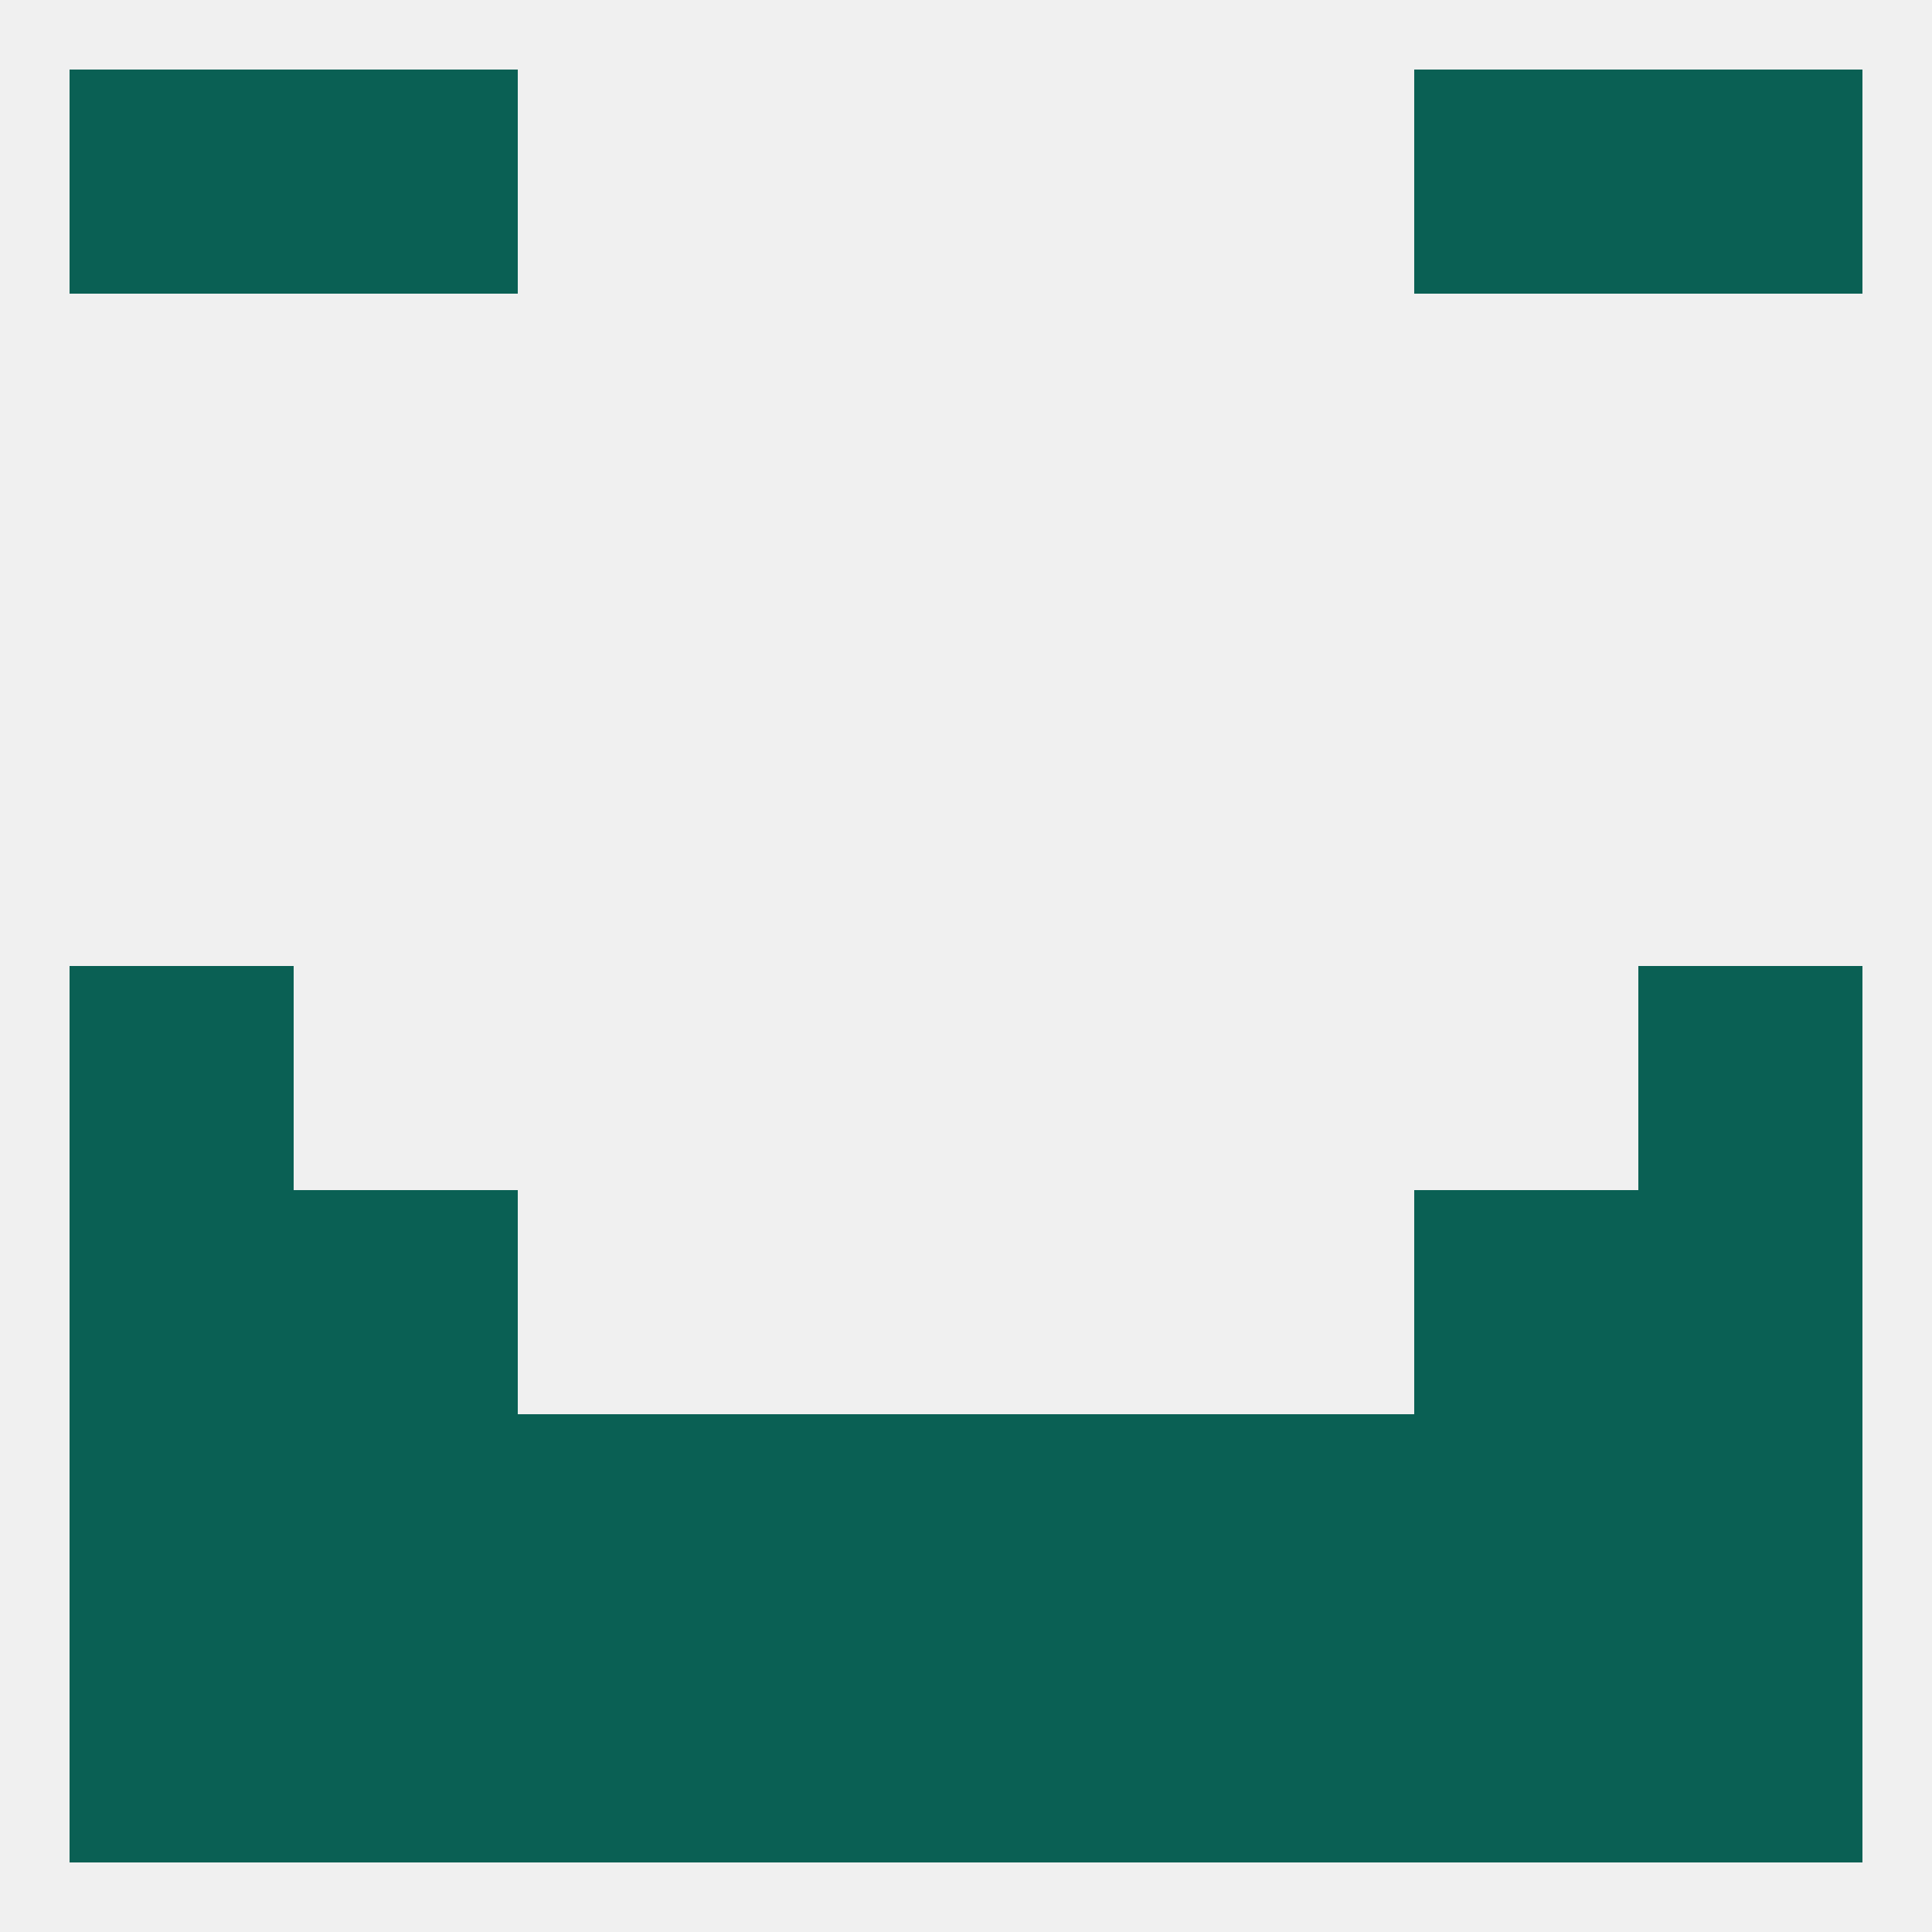 
<!--   <?xml version="1.0"?> -->
<svg version="1.1" baseprofile="full" xmlns="http://www.w3.org/2000/svg" xmlns:xlink="http://www.w3.org/1999/xlink" xmlns:ev="http://www.w3.org/2001/xml-events" width="250" height="250" viewBox="0 0 250 250" >
	<rect width="100%" height="100%" fill="rgba(240,240,240,255)"/>

	<rect x="9" y="154" width="29" height="29" fill="rgba(10,96,84,255)"/>
	<rect x="212" y="154" width="29" height="29" fill="rgba(10,96,84,255)"/>
	<rect x="38" y="154" width="29" height="29" fill="rgba(10,96,84,255)"/>
	<rect x="183" y="154" width="29" height="29" fill="rgba(10,96,84,255)"/>
	<rect x="9" y="9" width="29" height="29" fill="rgba(10,96,84,255)"/>
	<rect x="212" y="9" width="29" height="29" fill="rgba(10,96,84,255)"/>
	<rect x="38" y="9" width="29" height="29" fill="rgba(10,96,84,255)"/>
	<rect x="183" y="9" width="29" height="29" fill="rgba(10,96,84,255)"/>
	<rect x="9" y="125" width="29" height="29" fill="rgba(10,96,84,255)"/>
	<rect x="212" y="125" width="29" height="29" fill="rgba(10,96,84,255)"/>
	<rect x="67" y="212" width="29" height="29" fill="rgba(10,96,84,255)"/>
	<rect x="125" y="212" width="29" height="29" fill="rgba(10,96,84,255)"/>
	<rect x="38" y="212" width="29" height="29" fill="rgba(10,96,84,255)"/>
	<rect x="183" y="212" width="29" height="29" fill="rgba(10,96,84,255)"/>
	<rect x="154" y="212" width="29" height="29" fill="rgba(10,96,84,255)"/>
	<rect x="96" y="212" width="29" height="29" fill="rgba(10,96,84,255)"/>
	<rect x="9" y="212" width="29" height="29" fill="rgba(10,96,84,255)"/>
	<rect x="212" y="212" width="29" height="29" fill="rgba(10,96,84,255)"/>
	<rect x="154" y="183" width="29" height="29" fill="rgba(10,96,84,255)"/>
	<rect x="96" y="183" width="29" height="29" fill="rgba(10,96,84,255)"/>
	<rect x="125" y="183" width="29" height="29" fill="rgba(10,96,84,255)"/>
	<rect x="38" y="183" width="29" height="29" fill="rgba(10,96,84,255)"/>
	<rect x="183" y="183" width="29" height="29" fill="rgba(10,96,84,255)"/>
	<rect x="9" y="183" width="29" height="29" fill="rgba(10,96,84,255)"/>
	<rect x="212" y="183" width="29" height="29" fill="rgba(10,96,84,255)"/>
	<rect x="67" y="183" width="29" height="29" fill="rgba(10,96,84,255)"/>
</svg>